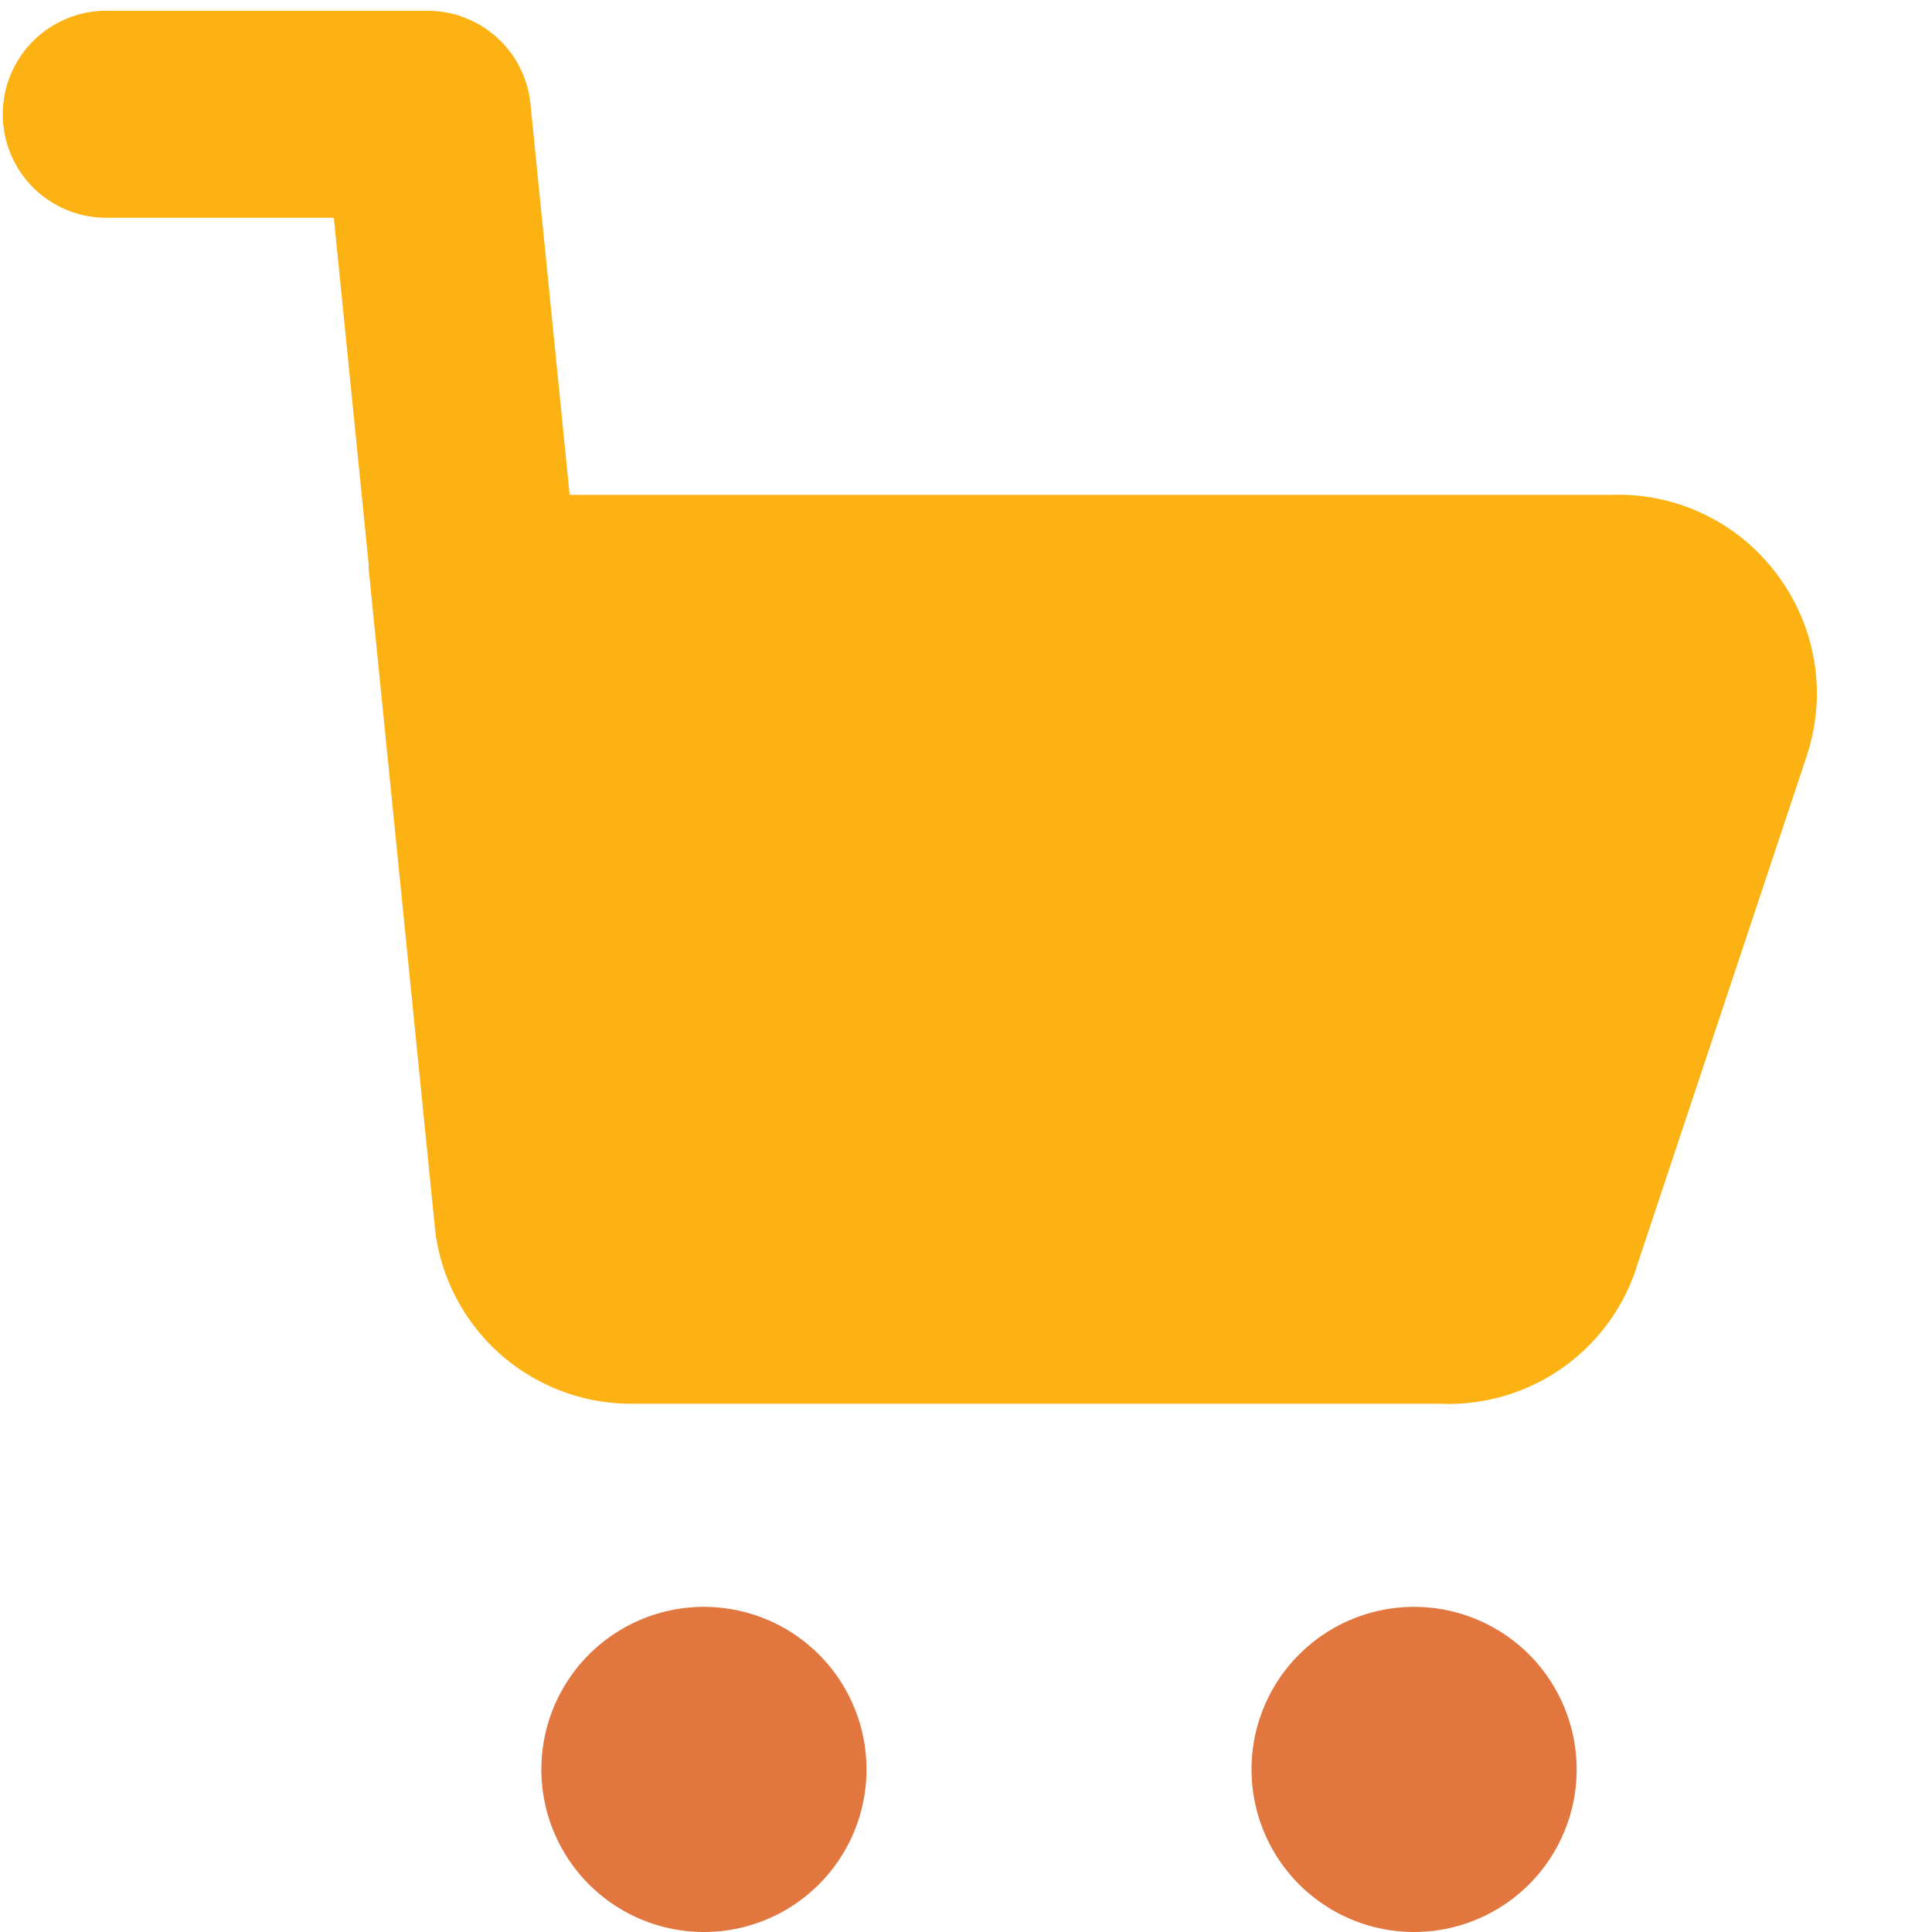 <svg xmlns="http://www.w3.org/2000/svg" fill="none" viewBox="0 0 14 14" id="Shopping-Cart-1--Streamline-Core.svg" height="14" width="14"><desc>Shopping Cart 1 Streamline Icon: https://streamlinehq.com</desc><g id="shopping-cart-1--shopping-cart-checkout"><path id="Union" fill="#fdb214" fill-rule="evenodd" d="M3.844 0.753a0.75 0.75 0 0 0 -0.747 -0.675H0.77a0.75 0.75 0 0 0 0 1.5h1.649l0.252 2.506c0 0.017 0 0.035 0.002 0.052l0.482 4.795a1.431 1.431 0 0 0 1.431 1.241h5.852a1.431 1.431 0 0 0 1.416 -0.973l0 -0.002 1.24 -3.724 0 -0.001a1.431 1.431 0 0 0 -0.2 -1.286 1.431 1.431 0 0 0 -1.216 -0.6h-7.55L3.844 0.753Z" clip-rule="evenodd" stroke-width="1"></path><path id="Union_2" fill="#e1763e" fill-rule="evenodd" d="M6.279 12.822a1.178 1.178 0 1 0 -2.356 0 1.178 1.178 0 0 0 2.356 0Zm5.146 0a1.178 1.178 0 1 0 -2.356 0 1.178 1.178 0 0 0 2.356 0Z" clip-rule="evenodd" stroke-width="1"></path></g></svg>